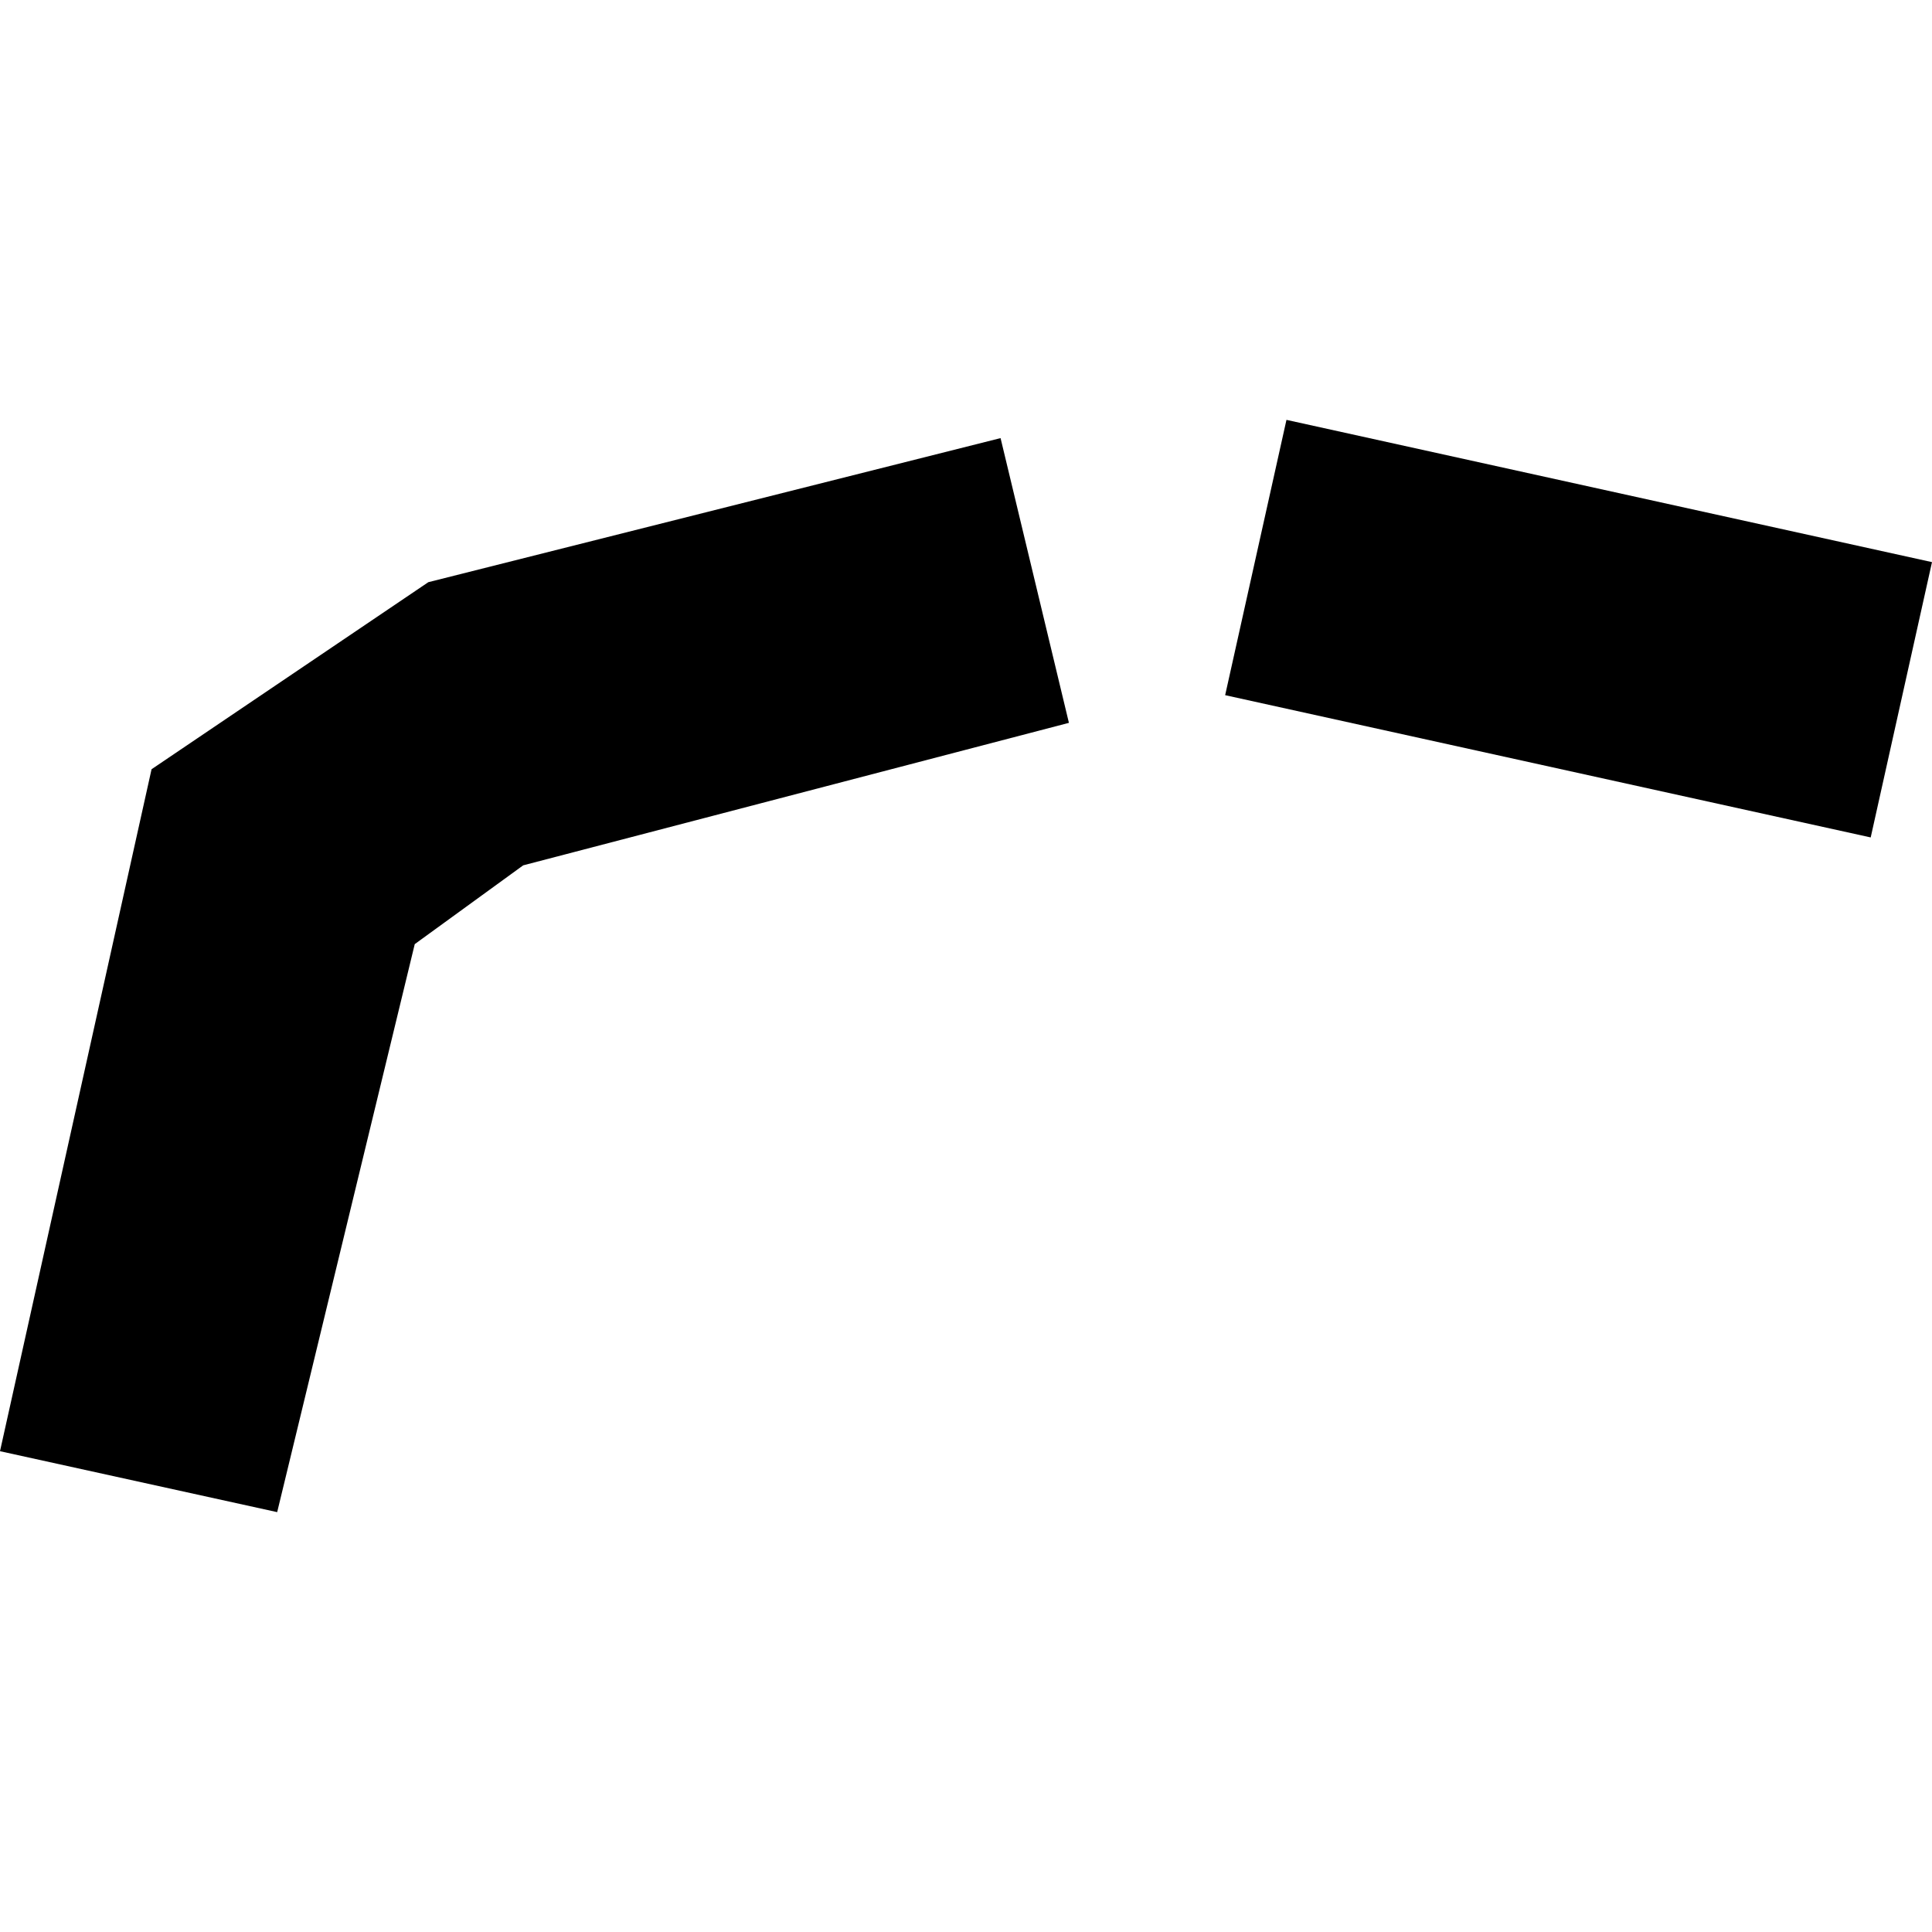 <?xml version="1.0" encoding="utf-8" standalone="no"?>
<!DOCTYPE svg PUBLIC "-//W3C//DTD SVG 1.1//EN"
  "http://www.w3.org/Graphics/SVG/1.1/DTD/svg11.dtd">
<!-- Created with matplotlib (https://matplotlib.org/) -->
<svg height="288pt" version="1.1" viewBox="0 0 288 288" width="288pt" xmlns="http://www.w3.org/2000/svg" xmlns:xlink="http://www.w3.org/1999/xlink">
 <defs>
  <style type="text/css">
*{stroke-linecap:butt;stroke-linejoin:round;}
  </style>
 </defs>
 <g id="figure_1">
  <g id="patch_1">
   <path d="M 0 288 
L 288 288 
L 288 0 
L 0 0 
z
" style="fill:none;opacity:0;"/>
  </g>
  <g id="axes_1">
   <g id="PatchCollection_1">
    <path clip-path="url(#pe64fead543)" d="M 191.771 62.589 
L 288 83.796 
L 278.862 124.835 
L 182.632 103.628 
L 191.771 62.589 
"/>
    <path clip-path="url(#pe64fead543)" d="M 149.153 65.308 
L 63.85 86.785 
L 22.593 114.668 
L 0 216.328 
L 41.318 225.411 
L 61.826 140.739 
L 77.992 128.995 
L 159.342 107.753 
L 149.153 65.308 
"/>
   </g>
  </g>
 </g>
 <defs>
  <clipPath id="pe64fead543">
   <rect height="162.823" width="288" x="0" y="62.589"/>
  </clipPath>
 </defs>
</svg>
